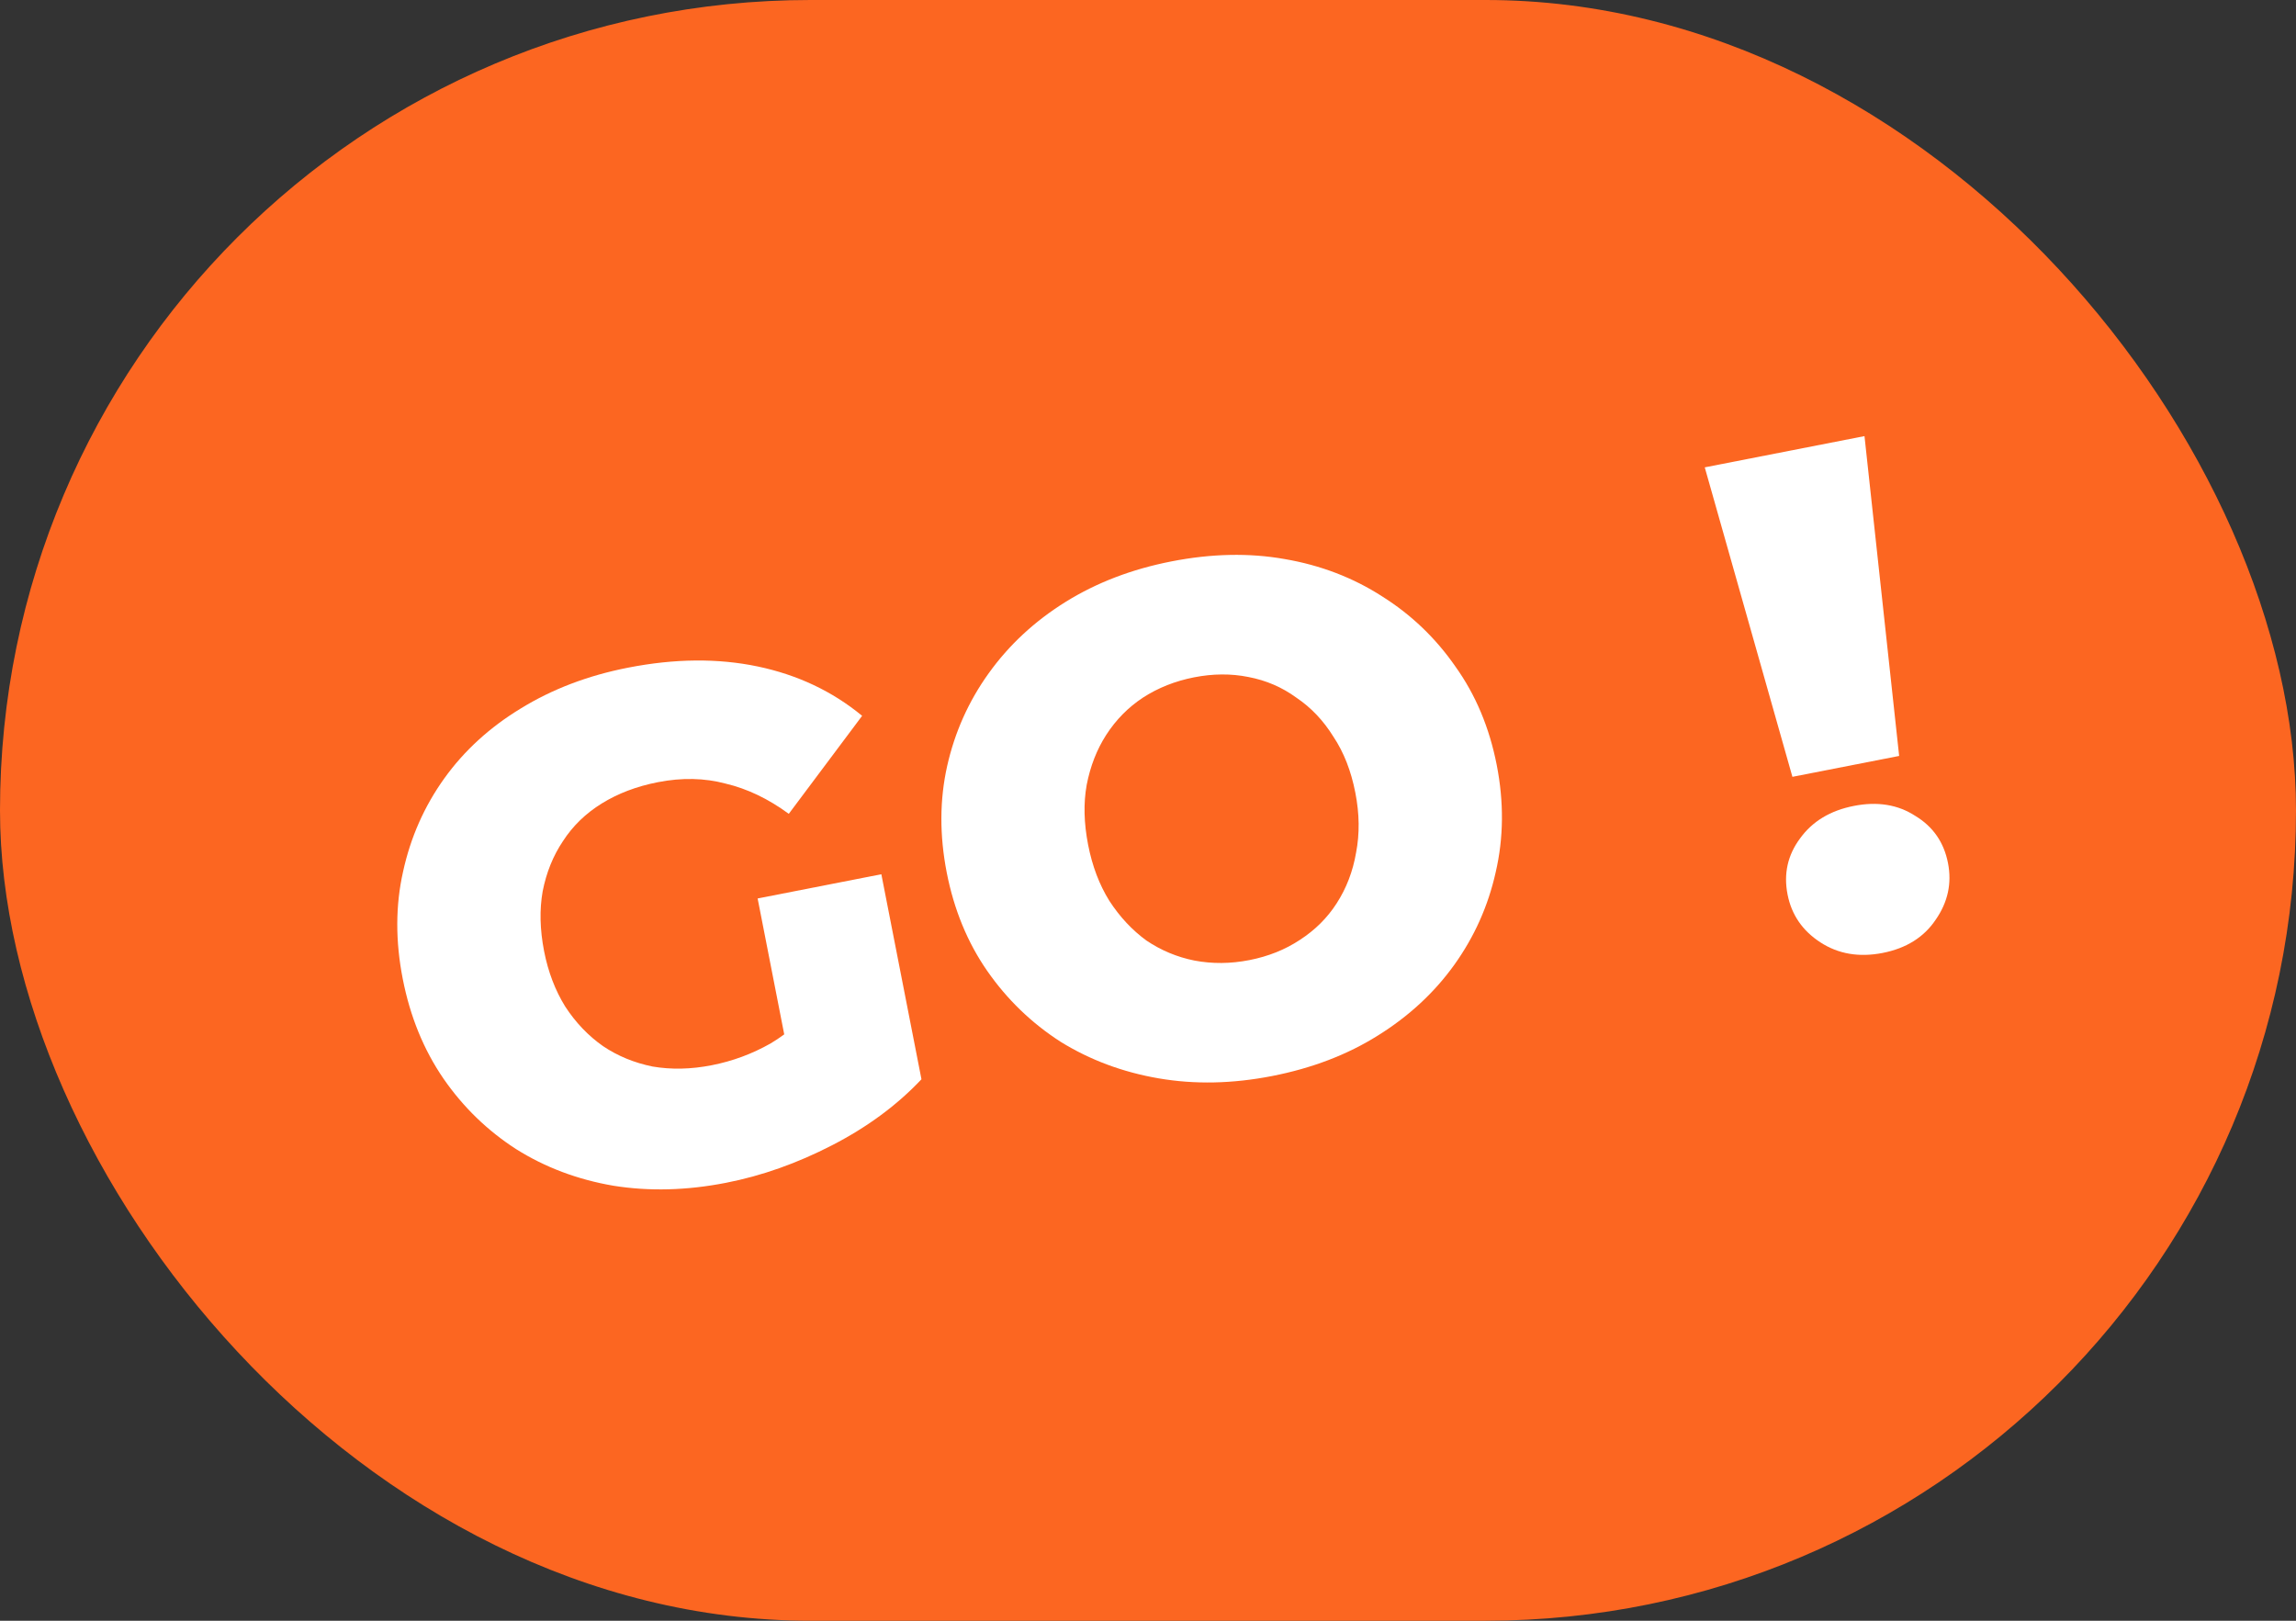 <svg xmlns="http://www.w3.org/2000/svg" width="51" height="36" viewBox="0 0 51 36" fill="none"><rect x="0" y="0" width="51" height="36" fill="#333333" stroke="none"/><rect x="0" width="51" height="36" rx="18" fill="#FC6621"></rect><path d="M39.814 17.255L37.867 10.381L41.415 9.687L42.185 16.791L39.814 17.255ZM41.818 21.167C41.295 21.269 40.834 21.191 40.436 20.932C40.037 20.673 39.794 20.318 39.706 19.868C39.616 19.407 39.709 18.993 39.984 18.623C40.258 18.244 40.656 18.003 41.18 17.901C41.703 17.798 42.158 17.872 42.544 18.123C42.938 18.361 43.18 18.71 43.27 19.171C43.358 19.621 43.267 20.041 42.995 20.431C42.734 20.819 42.342 21.064 41.818 21.167Z" fill="white"></path><path d="M28.256 23.901C27.376 24.073 26.537 24.09 25.739 23.953C24.94 23.816 24.213 23.545 23.558 23.14C22.912 22.724 22.369 22.199 21.93 21.568C21.491 20.936 21.191 20.207 21.029 19.38C20.868 18.553 20.871 17.764 21.039 17.014C21.208 16.264 21.514 15.579 21.958 14.96C22.41 14.328 22.981 13.798 23.669 13.37C24.357 12.942 25.14 12.642 26.02 12.47C26.909 12.296 27.748 12.278 28.536 12.418C29.335 12.555 30.058 12.832 30.704 13.249C31.349 13.655 31.891 14.174 32.329 14.806C32.779 15.435 33.084 16.164 33.246 16.991C33.408 17.818 33.4 18.613 33.223 19.375C33.055 20.126 32.748 20.81 32.304 21.43C31.86 22.049 31.294 22.573 30.607 23.001C29.929 23.427 29.145 23.727 28.256 23.901ZM27.752 21.326C28.171 21.244 28.544 21.095 28.871 20.879C29.209 20.66 29.482 20.39 29.69 20.066C29.907 19.73 30.051 19.355 30.122 18.939C30.203 18.52 30.198 18.076 30.105 17.605C30.011 17.123 29.849 16.709 29.618 16.363C29.396 16.005 29.122 15.716 28.796 15.497C28.479 15.265 28.123 15.112 27.728 15.037C27.344 14.96 26.942 14.963 26.523 15.045C26.105 15.127 25.726 15.277 25.389 15.495C25.061 15.711 24.789 15.987 24.572 16.323C24.364 16.646 24.219 17.017 24.138 17.435C24.065 17.841 24.076 18.284 24.17 18.766C24.262 19.237 24.419 19.652 24.642 20.01C24.874 20.367 25.149 20.661 25.466 20.892C25.792 21.111 26.147 21.259 26.531 21.336C26.926 21.411 27.333 21.408 27.752 21.326Z" fill="white"></path><path d="M16.125 26.273C15.256 26.443 14.423 26.465 13.627 26.338C12.828 26.201 12.107 25.929 11.462 25.523C10.828 25.114 10.291 24.594 9.853 23.962C9.412 23.32 9.11 22.581 8.946 21.743C8.782 20.906 8.784 20.112 8.953 19.362C9.119 18.601 9.424 17.911 9.868 17.291C10.312 16.672 10.88 16.154 11.569 15.736C12.268 15.306 13.062 15.004 13.952 14.83C14.988 14.627 15.948 14.619 16.832 14.804C17.717 14.99 18.489 15.355 19.15 15.9L17.521 18.077C17.065 17.742 16.597 17.519 16.119 17.406C15.649 17.28 15.146 17.27 14.613 17.374C14.142 17.466 13.727 17.624 13.368 17.846C13.009 18.068 12.722 18.347 12.505 18.683C12.286 19.009 12.136 19.38 12.054 19.798C11.982 20.204 11.992 20.648 12.086 21.129C12.176 21.59 12.333 21.999 12.555 22.358C12.788 22.715 13.068 23.008 13.395 23.237C13.721 23.456 14.087 23.607 14.495 23.69C14.911 23.761 15.349 23.752 15.81 23.661C16.27 23.571 16.706 23.41 17.117 23.177C17.526 22.934 17.92 22.586 18.298 22.131L20.468 23.973C19.928 24.546 19.268 25.034 18.488 25.436C17.708 25.839 16.921 26.118 16.125 26.273ZM17.64 24.102L16.829 19.957L19.577 19.419L20.468 23.973L17.64 24.102Z" fill="white"></path></svg>